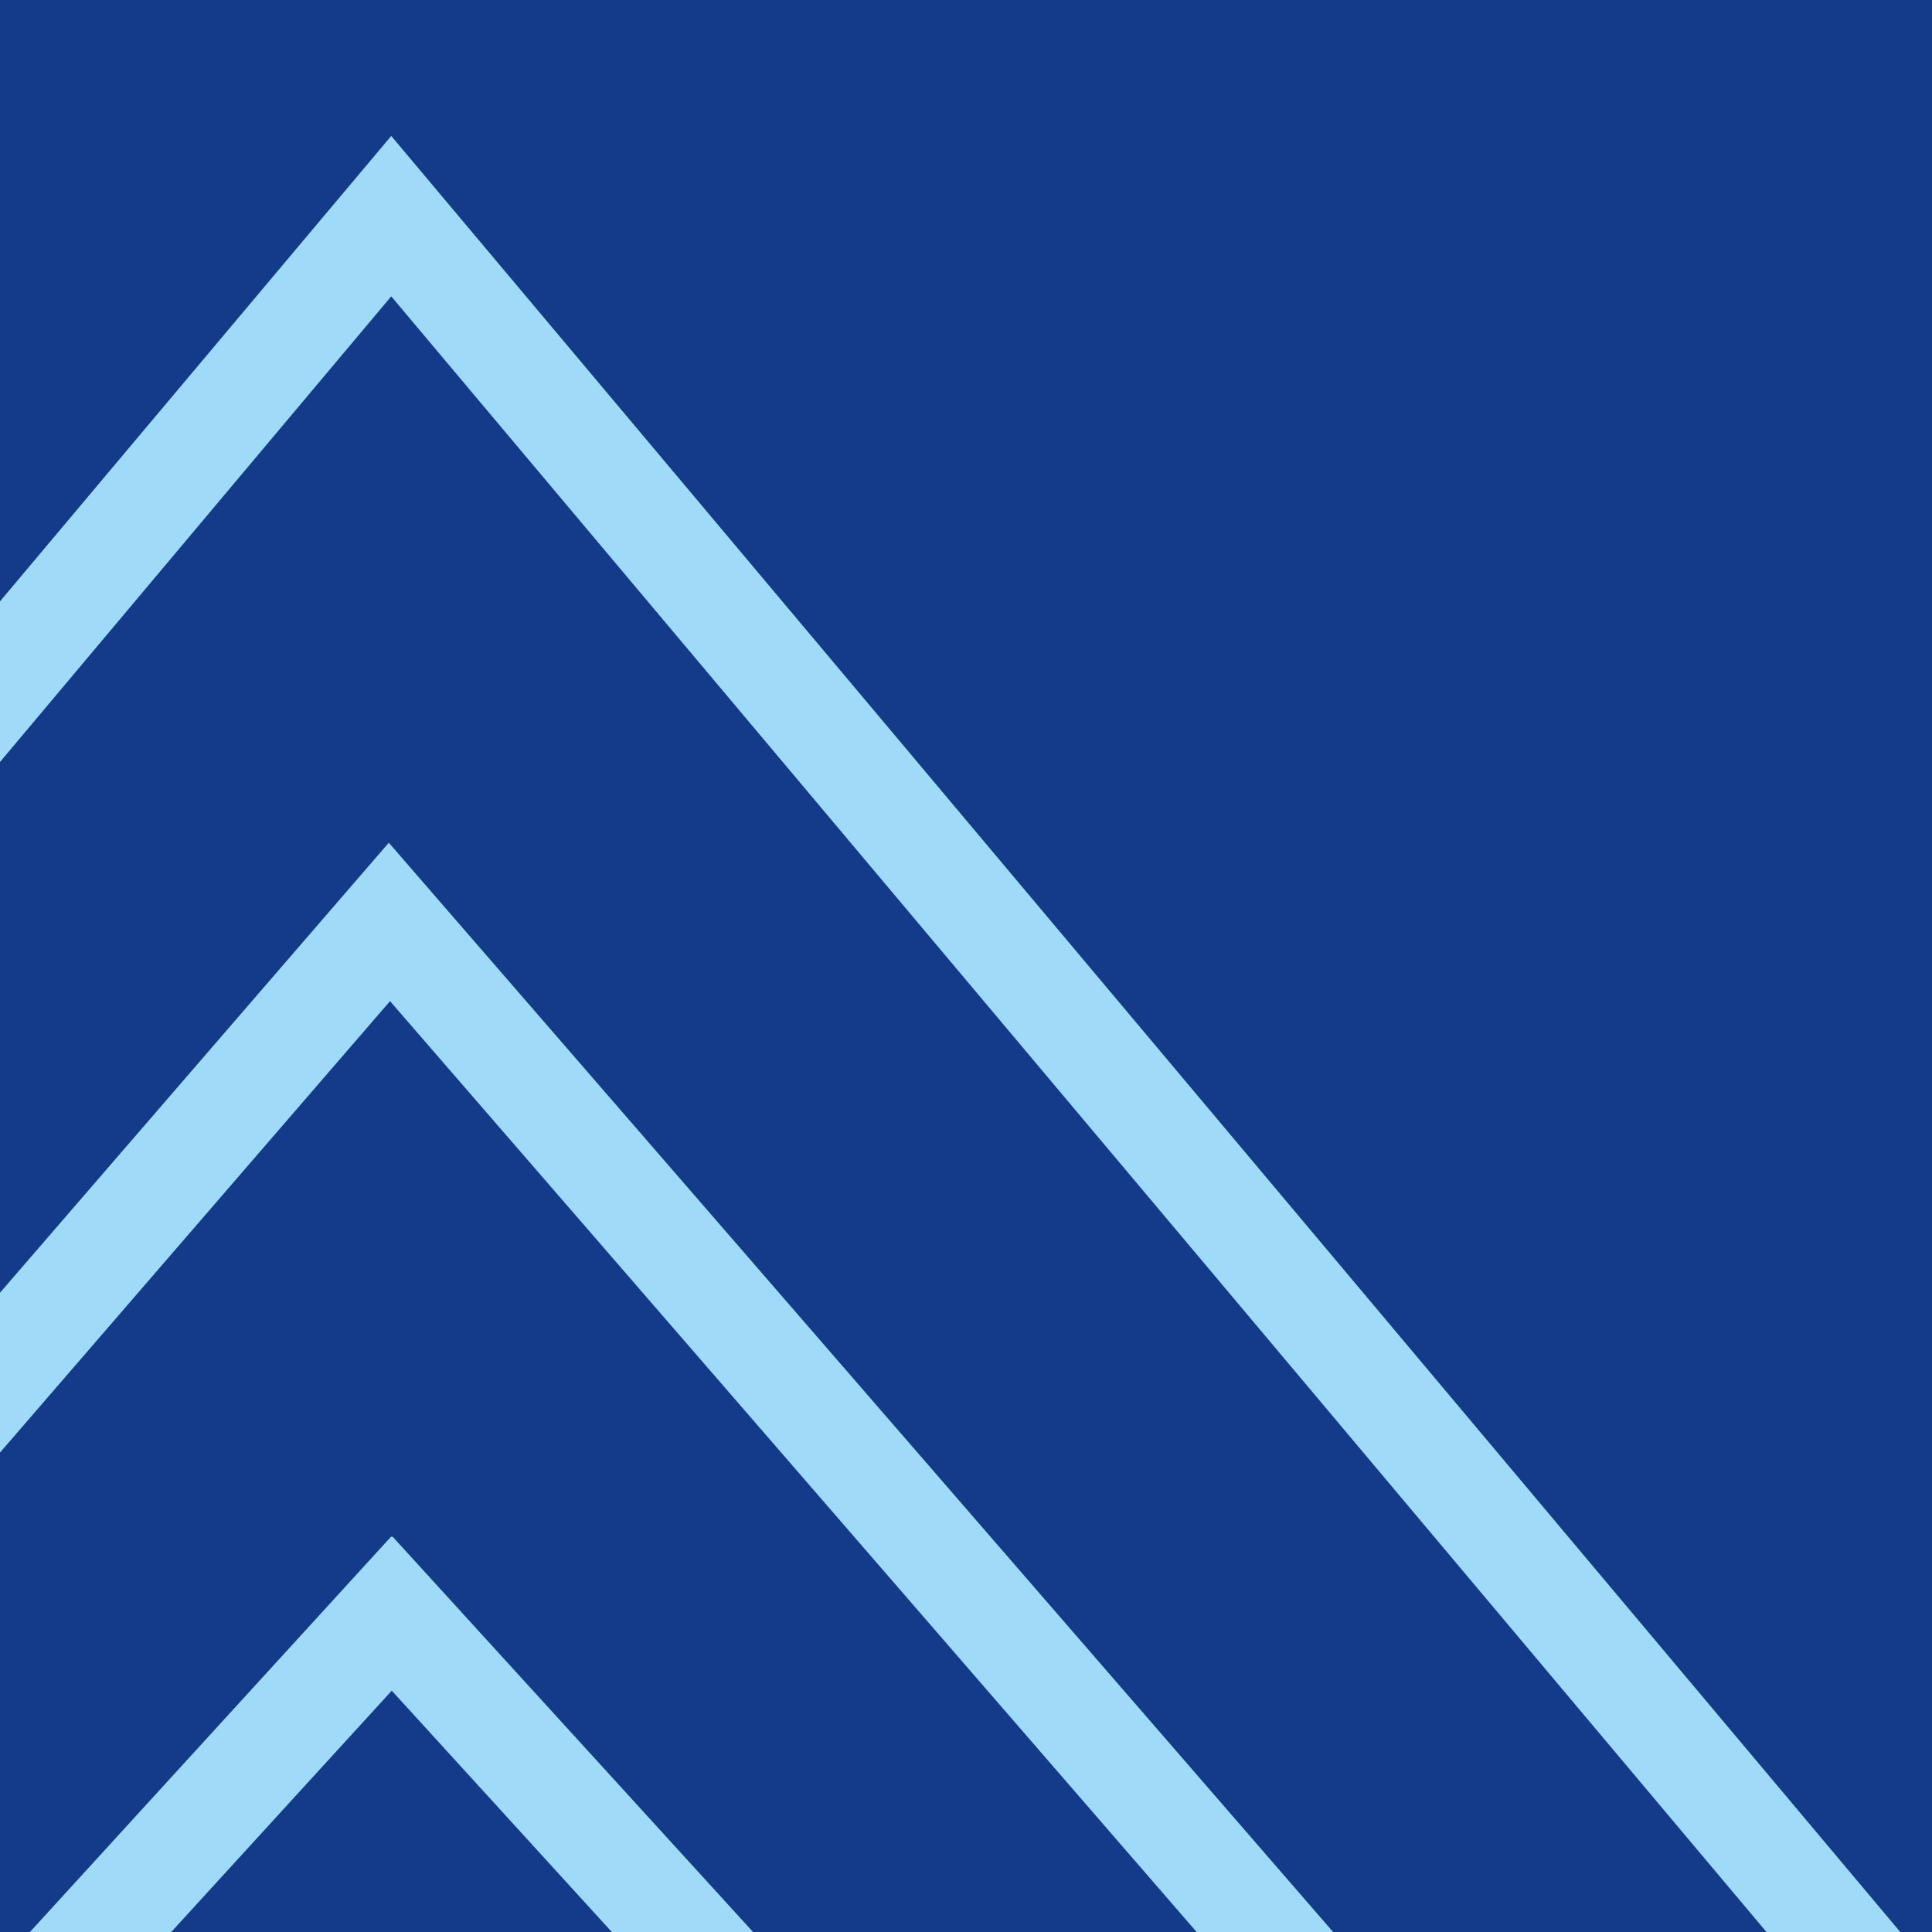 <?xml version="1.0" encoding="UTF-8"?>
<svg id="Ebene_1" data-name="Ebene 1" xmlns="http://www.w3.org/2000/svg" xmlns:xlink="http://www.w3.org/1999/xlink" viewBox="0 0 16 16">
  <defs>
    <style>
      .cls-1 {
        fill: #133b89;
      }

      .cls-2 {
        fill: #fff;
        stroke: #fff;
      }

      .cls-2, .cls-3 {
        stroke-miterlimit: 10;
        stroke-width: .25px;
      }

      .cls-3 {
        fill: #a0daf9;
        stroke: #a0daf9;
      }

      .cls-4, .cls-5, .cls-6 {
        fill: none;
      }

      .cls-5 {
        clip-path: url(#clippath);
      }

      .cls-6 {
        clip-path: url(#clippath-1);
      }
    </style>
    <clipPath id="clippath">
      <rect class="cls-4" x="0" y=".63" width="18.01" height="15.42"/>
    </clipPath>
    <clipPath id="clippath-1">
      <rect class="cls-4" x="0" y=".63" width="18.01" height="15.42"/>
    </clipPath>
  </defs>
  <g>
    <rect class="cls-1" width="16" height="16"/>
    <g class="cls-5">
      <g>
        <g>
          <path class="cls-2" d="m19.34,20.65H-12.85L3.24,1.5l16.09,19.15Zm-31.39-.37h30.6L3.24,2.07l-15.3,18.21Z"/>
          <path class="cls-2" d="m19.59,20.77H-13.11L3.24,1.32l16.35,19.46Zm-32.18-.24h31.67L3.24,1.69l-15.83,18.84Zm31.39-.13H-12.31L3.24,1.89l15.56,18.51Zm-30.6-.24h30.09L3.24,2.26l-15.04,17.9Z"/>
        </g>
        <g>
          <path class="cls-2" d="m5.07,20.65l-1.83-2-1.83,2H-3.67l6.91-7.56,6.9,7.56h-5.07Zm-1.83-2.55l1.99,2.18h4.07s-6.06-6.64-6.06-6.64l-6.07,6.64H1.25l1.99-2.18Z"/>
          <path class="cls-2" d="m5.07,20.77h-.05l-1.77-1.94-1.78,1.94H-3.94l7.18-7.86,7.17,7.86h-5.34Zm-1.83-2.3l1.88,2.06h4.74s-6.63-7.26-6.63-7.26l-6.64,7.26H1.36l1.88-2.06Zm1.99,1.93h-.05l-1.93-2.12-1.94,2.12H-3.11l6.34-6.94,6.33,6.94h-4.34Zm-1.99-2.48l2.04,2.23h3.74s-5.79-6.35-5.79-6.35l-5.8,6.35H1.2l2.04-2.23Z"/>
        </g>
        <g>
          <path class="cls-2" d="m14.75,20.65h-5.11l-6.4-7.01-6.41,7.01h-5.1L3.22,7.36l11.53,13.3Zm-4.95-.37h4.14L3.23,7.92l-10.68,12.36H-3.32l6.57-7.19,6.56,7.19Z"/>
          <path class="cls-2" d="m15.02,20.77h-5.42l-6.35-6.96-6.36,6.96h-5.42L3.22,7.17l11.79,13.6Zm-5.32-.24h4.79L3.22,7.54l-11.23,12.99H-3.22l6.46-7.07,6.45,7.07Zm4.51-.13h-4.45l-6.51-7.13-6.52,7.13h-4.45L3.23,7.74l10.98,12.67Zm-4.35-.24h3.82L3.23,8.1l-10.42,12.06h3.82l6.62-7.25,6.61,7.25Z"/>
        </g>
      </g>
    </g>
  </g>
  <rect class="cls-1" width="16" height="16"/>
  <g class="cls-6">
    <g>
      <g>
        <path class="cls-3" d="m19.34,20.65H-12.85L3.24,1.5l16.09,19.15Zm-31.39-.37h30.6L3.24,2.07l-15.3,18.21Z"/>
        <path class="cls-3" d="m19.59,20.77H-13.11L3.24,1.32l16.35,19.46Zm-32.18-.24h31.67L3.24,1.69l-15.83,18.84Zm31.39-.13H-12.31L3.24,1.89l15.56,18.51Zm-30.6-.24h30.09L3.24,2.26l-15.04,17.9Z"/>
      </g>
      <g>
        <path class="cls-3" d="m5.07,20.65l-1.83-2-1.83,2H-3.67l6.91-7.56,6.9,7.56h-5.07Zm-1.83-2.55l1.99,2.18h4.07s-6.06-6.64-6.06-6.64l-6.07,6.64H1.25l1.99-2.18Z"/>
        <path class="cls-3" d="m5.07,20.77h-.05l-1.77-1.94-1.78,1.94H-3.94l7.18-7.86,7.17,7.86h-5.34Zm-1.83-2.3l1.88,2.06h4.74s-6.63-7.26-6.63-7.26l-6.64,7.26H1.36l1.88-2.06Zm1.99,1.93h-.05l-1.93-2.12-1.94,2.12H-3.11l6.34-6.94,6.33,6.94h-4.34Zm-1.99-2.48l2.04,2.23h3.74s-5.79-6.35-5.79-6.35l-5.8,6.35H1.2l2.04-2.23Z"/>
      </g>
      <g>
        <path class="cls-3" d="m14.75,20.65h-5.11l-6.4-7.01-6.41,7.01h-5.1L3.22,7.36l11.53,13.3Zm-4.95-.37h4.14L3.23,7.92l-10.68,12.36H-3.32l6.57-7.19,6.56,7.19Z"/>
        <path class="cls-3" d="m15.02,20.77h-5.42l-6.35-6.96-6.36,6.96h-5.42L3.22,7.17l11.79,13.6Zm-5.32-.24h4.79L3.22,7.54l-11.23,12.99H-3.22l6.46-7.07,6.45,7.07Zm4.51-.13h-4.45l-6.51-7.13-6.52,7.13h-4.45L3.23,7.74l10.98,12.67Zm-4.35-.24h3.82L3.23,8.1l-10.42,12.06h3.82l6.62-7.25,6.61,7.25Z"/>
      </g>
    </g>
  </g>
</svg>